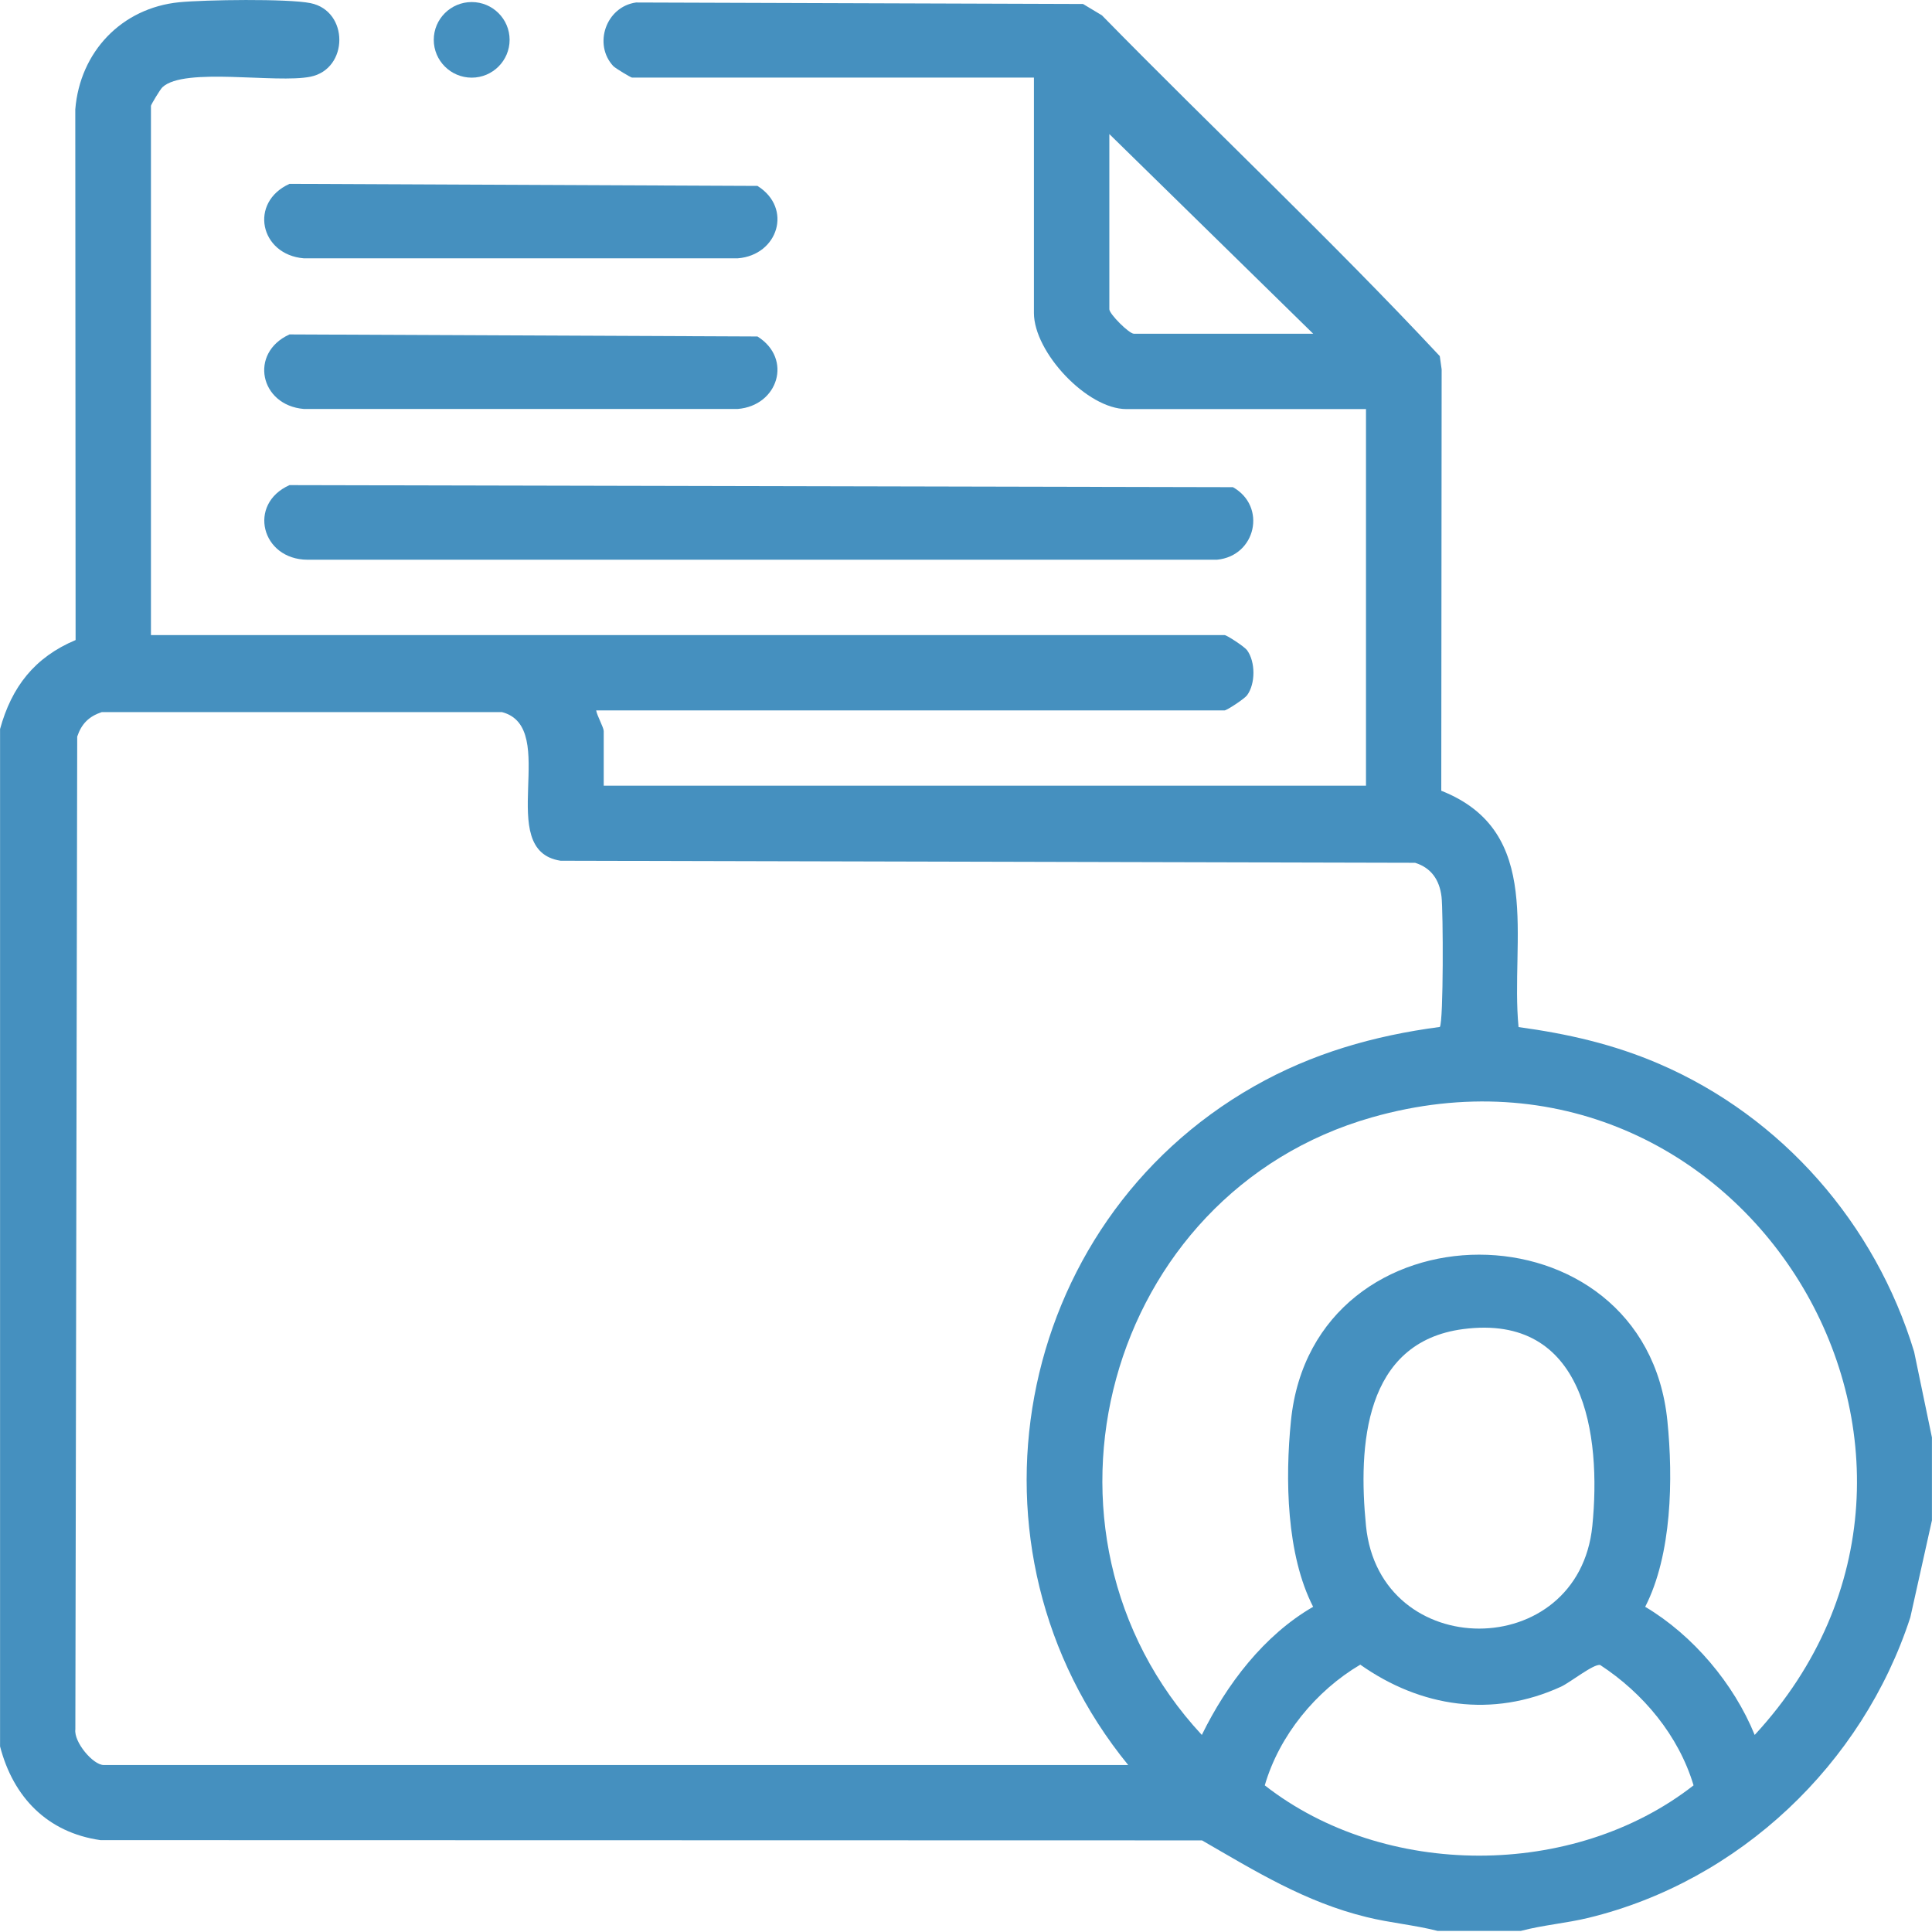 <svg width="31" height="31" viewBox="0 0 31 31" fill="none" xmlns="http://www.w3.org/2000/svg">
<path d="M0 11.701C0.186 11.021 0.556 10.546 1.213 10.27L1.208 1.756C1.282 0.834 1.95 0.128 2.876 0.036C3.286 -0.004 4.612 -0.024 4.981 0.05C5.602 0.175 5.597 1.107 4.981 1.231C4.431 1.342 2.958 1.072 2.607 1.399C2.57 1.433 2.422 1.681 2.422 1.698V10.19H19.648C19.685 10.19 19.968 10.376 20.01 10.433C20.146 10.62 20.146 10.971 20.01 11.156C19.968 11.213 19.685 11.399 19.648 11.399H9.566C9.579 11.483 9.687 11.672 9.687 11.731V12.607H21.918V6.564H18.073C17.443 6.564 16.59 5.652 16.59 5.022V1.245H10.141C10.123 1.245 9.875 1.096 9.841 1.061C9.515 0.711 9.724 0.107 10.206 0.04L17.378 0.064L17.681 0.246C19.476 2.079 21.354 3.843 23.102 5.714L23.132 5.927L23.126 12.688C24.789 13.345 24.23 15.082 24.366 16.48C25.156 16.588 25.889 16.755 26.621 17.07C28.597 17.921 30.09 19.636 30.713 21.689L30.999 23.065V24.395L30.652 25.952C29.885 28.308 27.91 30.183 25.491 30.772C25.131 30.86 24.757 30.888 24.401 30.983H23.069C22.695 30.887 22.305 30.854 21.929 30.761C20.943 30.521 20.139 30.022 19.287 29.53L1.612 29.526C0.76 29.404 0.212 28.837 0.001 28.022V11.702L0 11.701ZM21.07 5.354L17.8 2.151V4.962C17.8 5.039 18.117 5.355 18.194 5.355H21.07V5.354ZM18.103 28.321C15.276 24.861 16.239 19.638 20.121 17.431C21.051 16.902 22.042 16.618 23.103 16.478C23.163 16.393 23.157 14.608 23.13 14.388C23.098 14.12 22.966 13.925 22.706 13.844L8.995 13.811C7.914 13.647 9 11.672 8.054 11.426H1.633C1.427 11.495 1.308 11.613 1.239 11.819L1.209 27.749C1.183 27.952 1.493 28.321 1.665 28.321H18.102H18.103ZM28.155 27.838C32.308 23.346 27.962 16.236 22.012 17.929C17.733 19.147 16.261 24.584 19.284 27.838C19.681 27.027 20.28 26.238 21.07 25.782C20.64 24.944 20.62 23.729 20.714 22.798C21.071 19.243 26.396 19.243 26.754 22.798C26.848 23.728 26.827 24.944 26.398 25.782C27.162 26.236 27.819 27.012 28.155 27.838ZM23.477 21.326C21.886 21.535 21.791 23.202 21.918 24.483C22.137 26.682 25.331 26.681 25.55 24.483C25.696 23.022 25.431 21.07 23.477 21.326ZM21.827 26.71C21.115 27.13 20.527 27.846 20.294 28.647C22.215 30.149 25.248 30.153 27.174 28.647C26.935 27.848 26.366 27.167 25.676 26.716C25.572 26.693 25.195 26.996 25.047 27.064C23.948 27.568 22.796 27.395 21.826 26.71H21.827Z" fill="#4590BF"/>
<path d="M4.645 7.784L19.783 7.817C20.329 8.124 20.153 8.921 19.528 8.981H4.933C4.195 8.978 3.967 8.087 4.645 7.784Z" fill="#4590BF"/>
<path d="M4.645 2.95L12.154 2.983C12.722 3.339 12.486 4.094 11.837 4.145H4.875C4.171 4.086 3.991 3.248 4.645 2.95Z" fill="#4590BF"/>
<path d="M4.645 5.366L12.154 5.399C12.722 5.755 12.486 6.51 11.837 6.562H4.875C4.171 6.503 3.991 5.664 4.645 5.366Z" fill="#4590BF"/>
<path d="M7.569 1.246C7.904 1.246 8.177 0.974 8.177 0.639C8.177 0.304 7.904 0.033 7.569 0.033C7.233 0.033 6.96 0.304 6.96 0.639C6.96 0.974 7.233 1.246 7.569 1.246Z" fill="#4590BF"/>
</svg>
